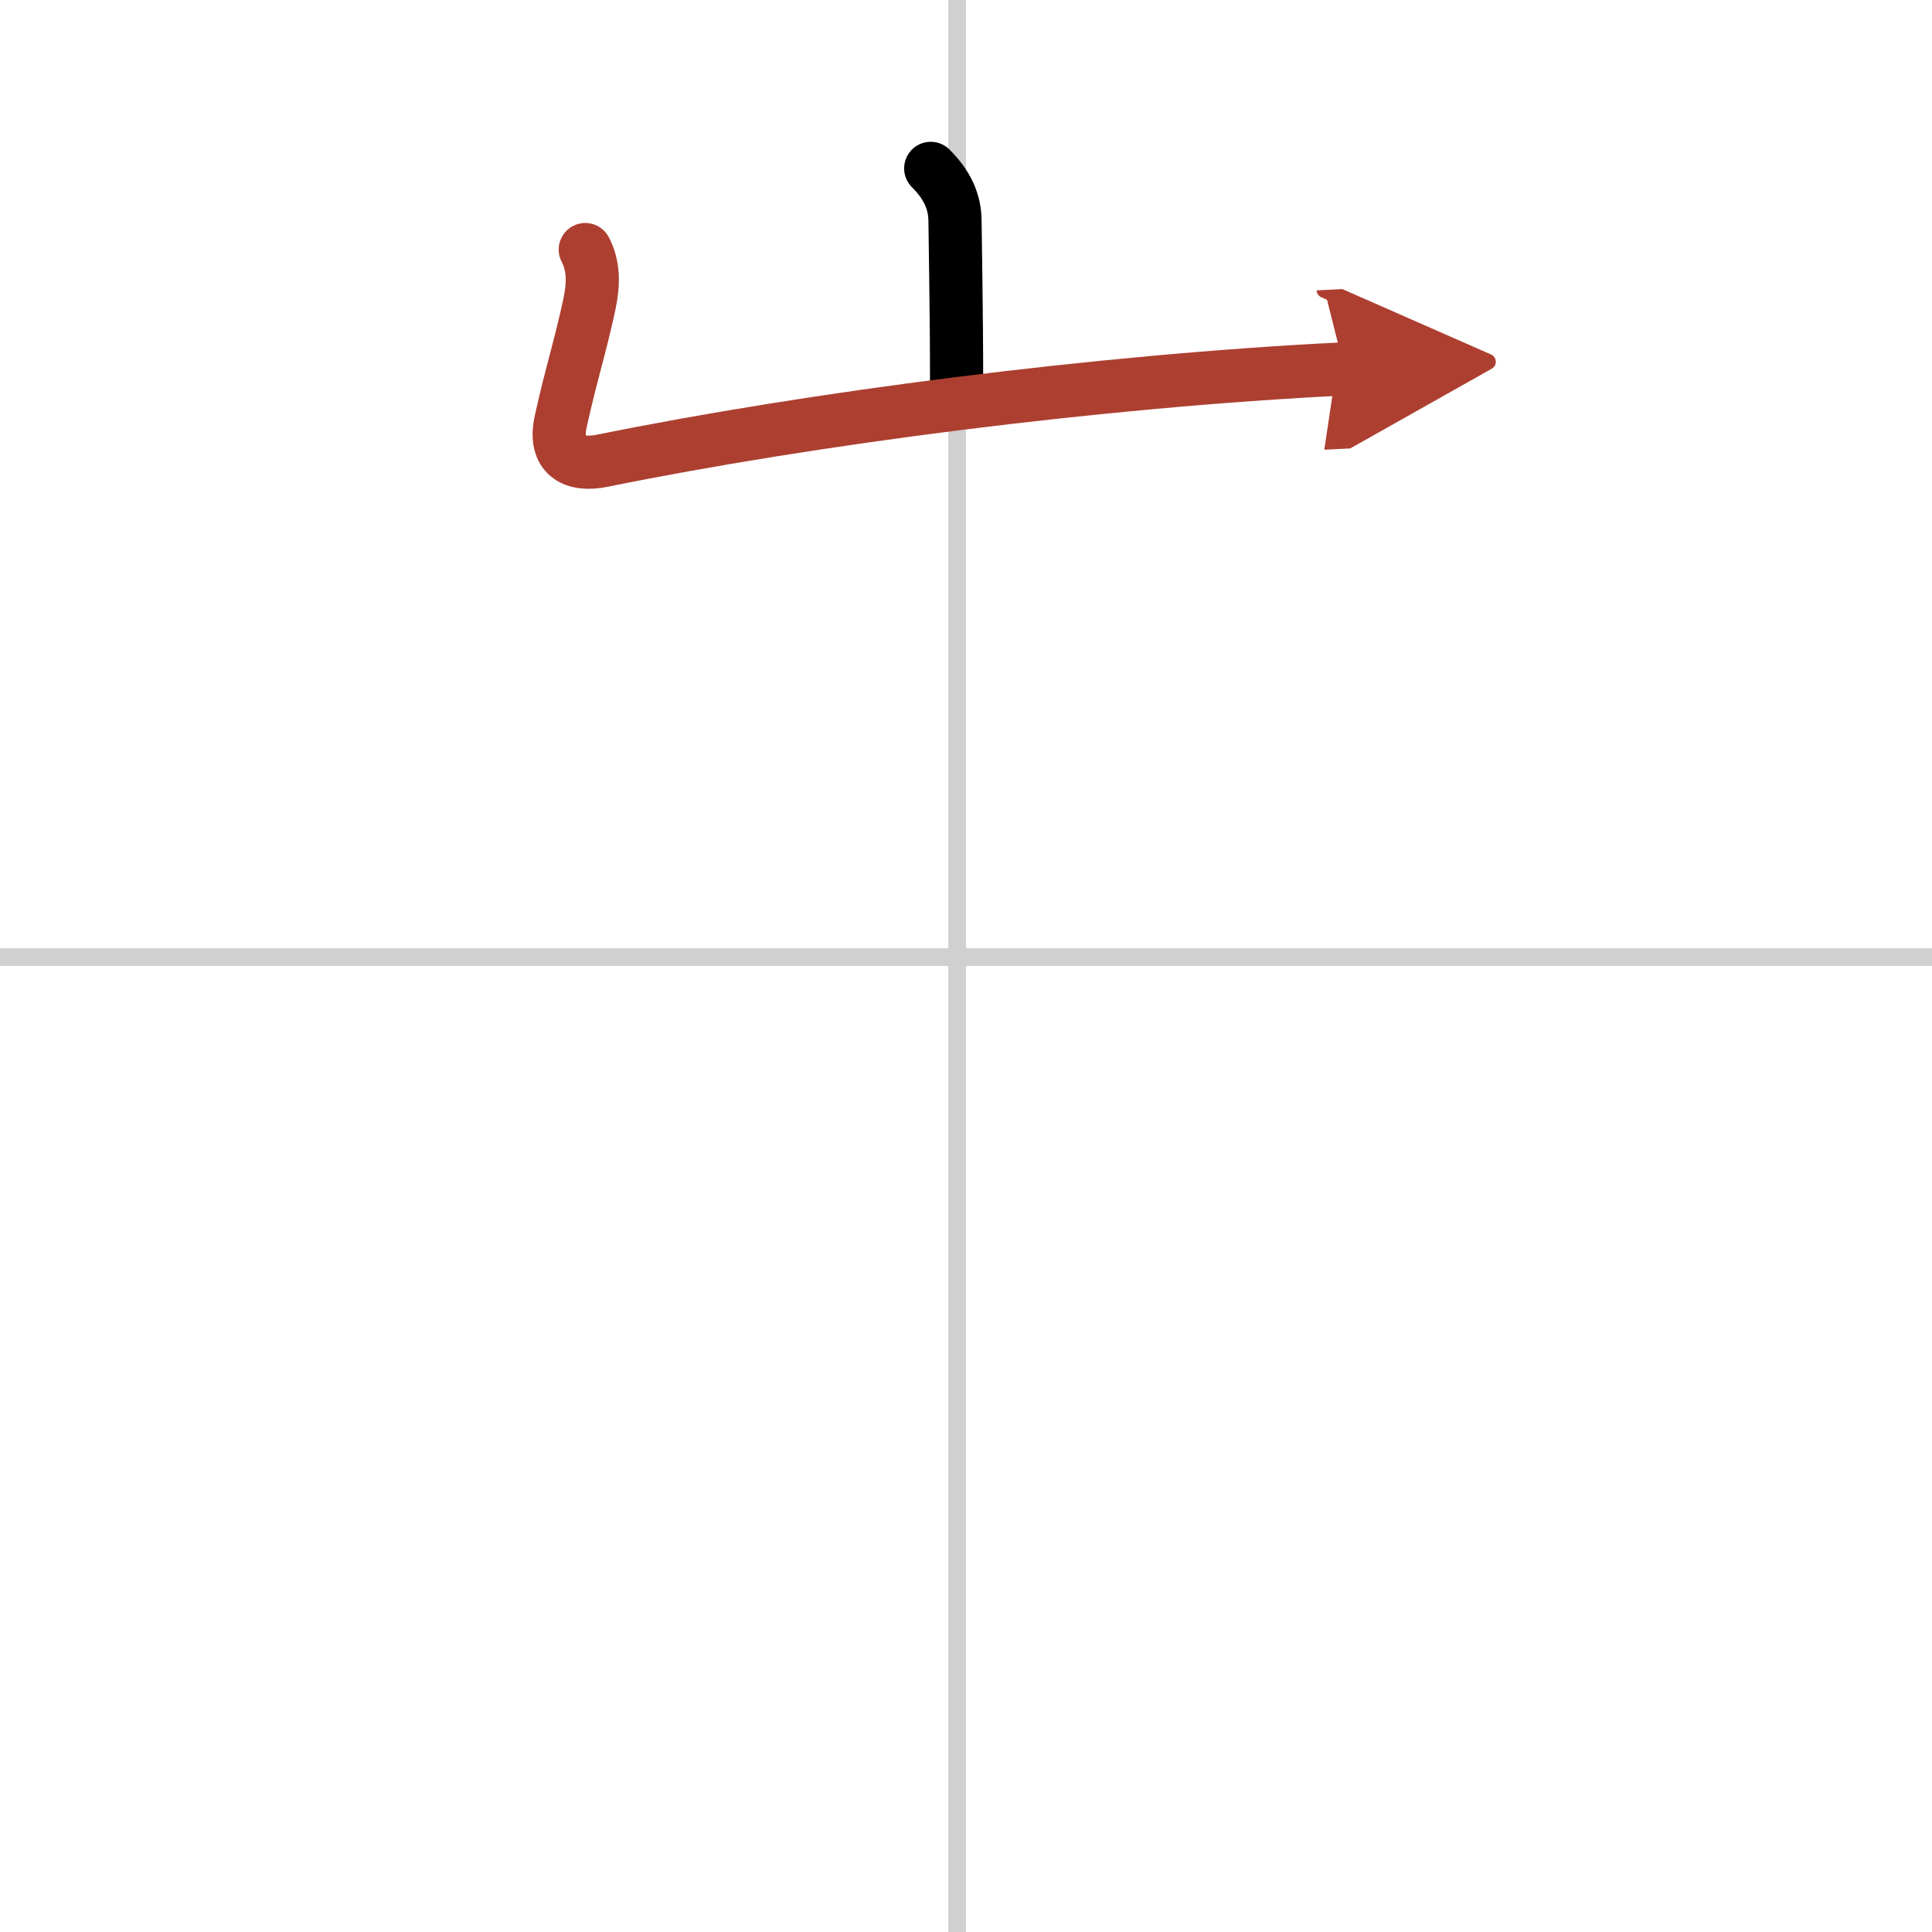 <svg width="400" height="400" viewBox="0 0 109 109" xmlns="http://www.w3.org/2000/svg"><defs><marker id="a" markerWidth="4" orient="auto" refX="1" refY="5" viewBox="0 0 10 10"><polyline points="0 0 10 5 0 10 1 5" fill="#ad3f31" stroke="#ad3f31"/></marker></defs><g fill="none" stroke="#000" stroke-linecap="round" stroke-linejoin="round" stroke-width="3"><rect width="100%" height="100%" fill="#fff" stroke="#fff"/><line x1="54" x2="54" y2="109" stroke="#d0d0d0" stroke-width="1"/><line x2="109" y1="54" y2="54" stroke="#d0d0d0" stroke-width="1"/><path d="m52.51 9.5c0.93 0.93 1.37 1.88 1.37 2.99 0 0.59 0.09 4.88 0.09 9.28"/><path d="m33.02 14.08c0.48 0.92 0.48 1.92 0.23 3.1-0.55 2.54-1 3.82-1.61 6.58-0.43 1.94 0.72 2.57 2.36 2.23 11.67-2.37 27.88-4.49 41.85-5.18" marker-end="url(#a)" stroke="#ad3f31"/></g></svg>
